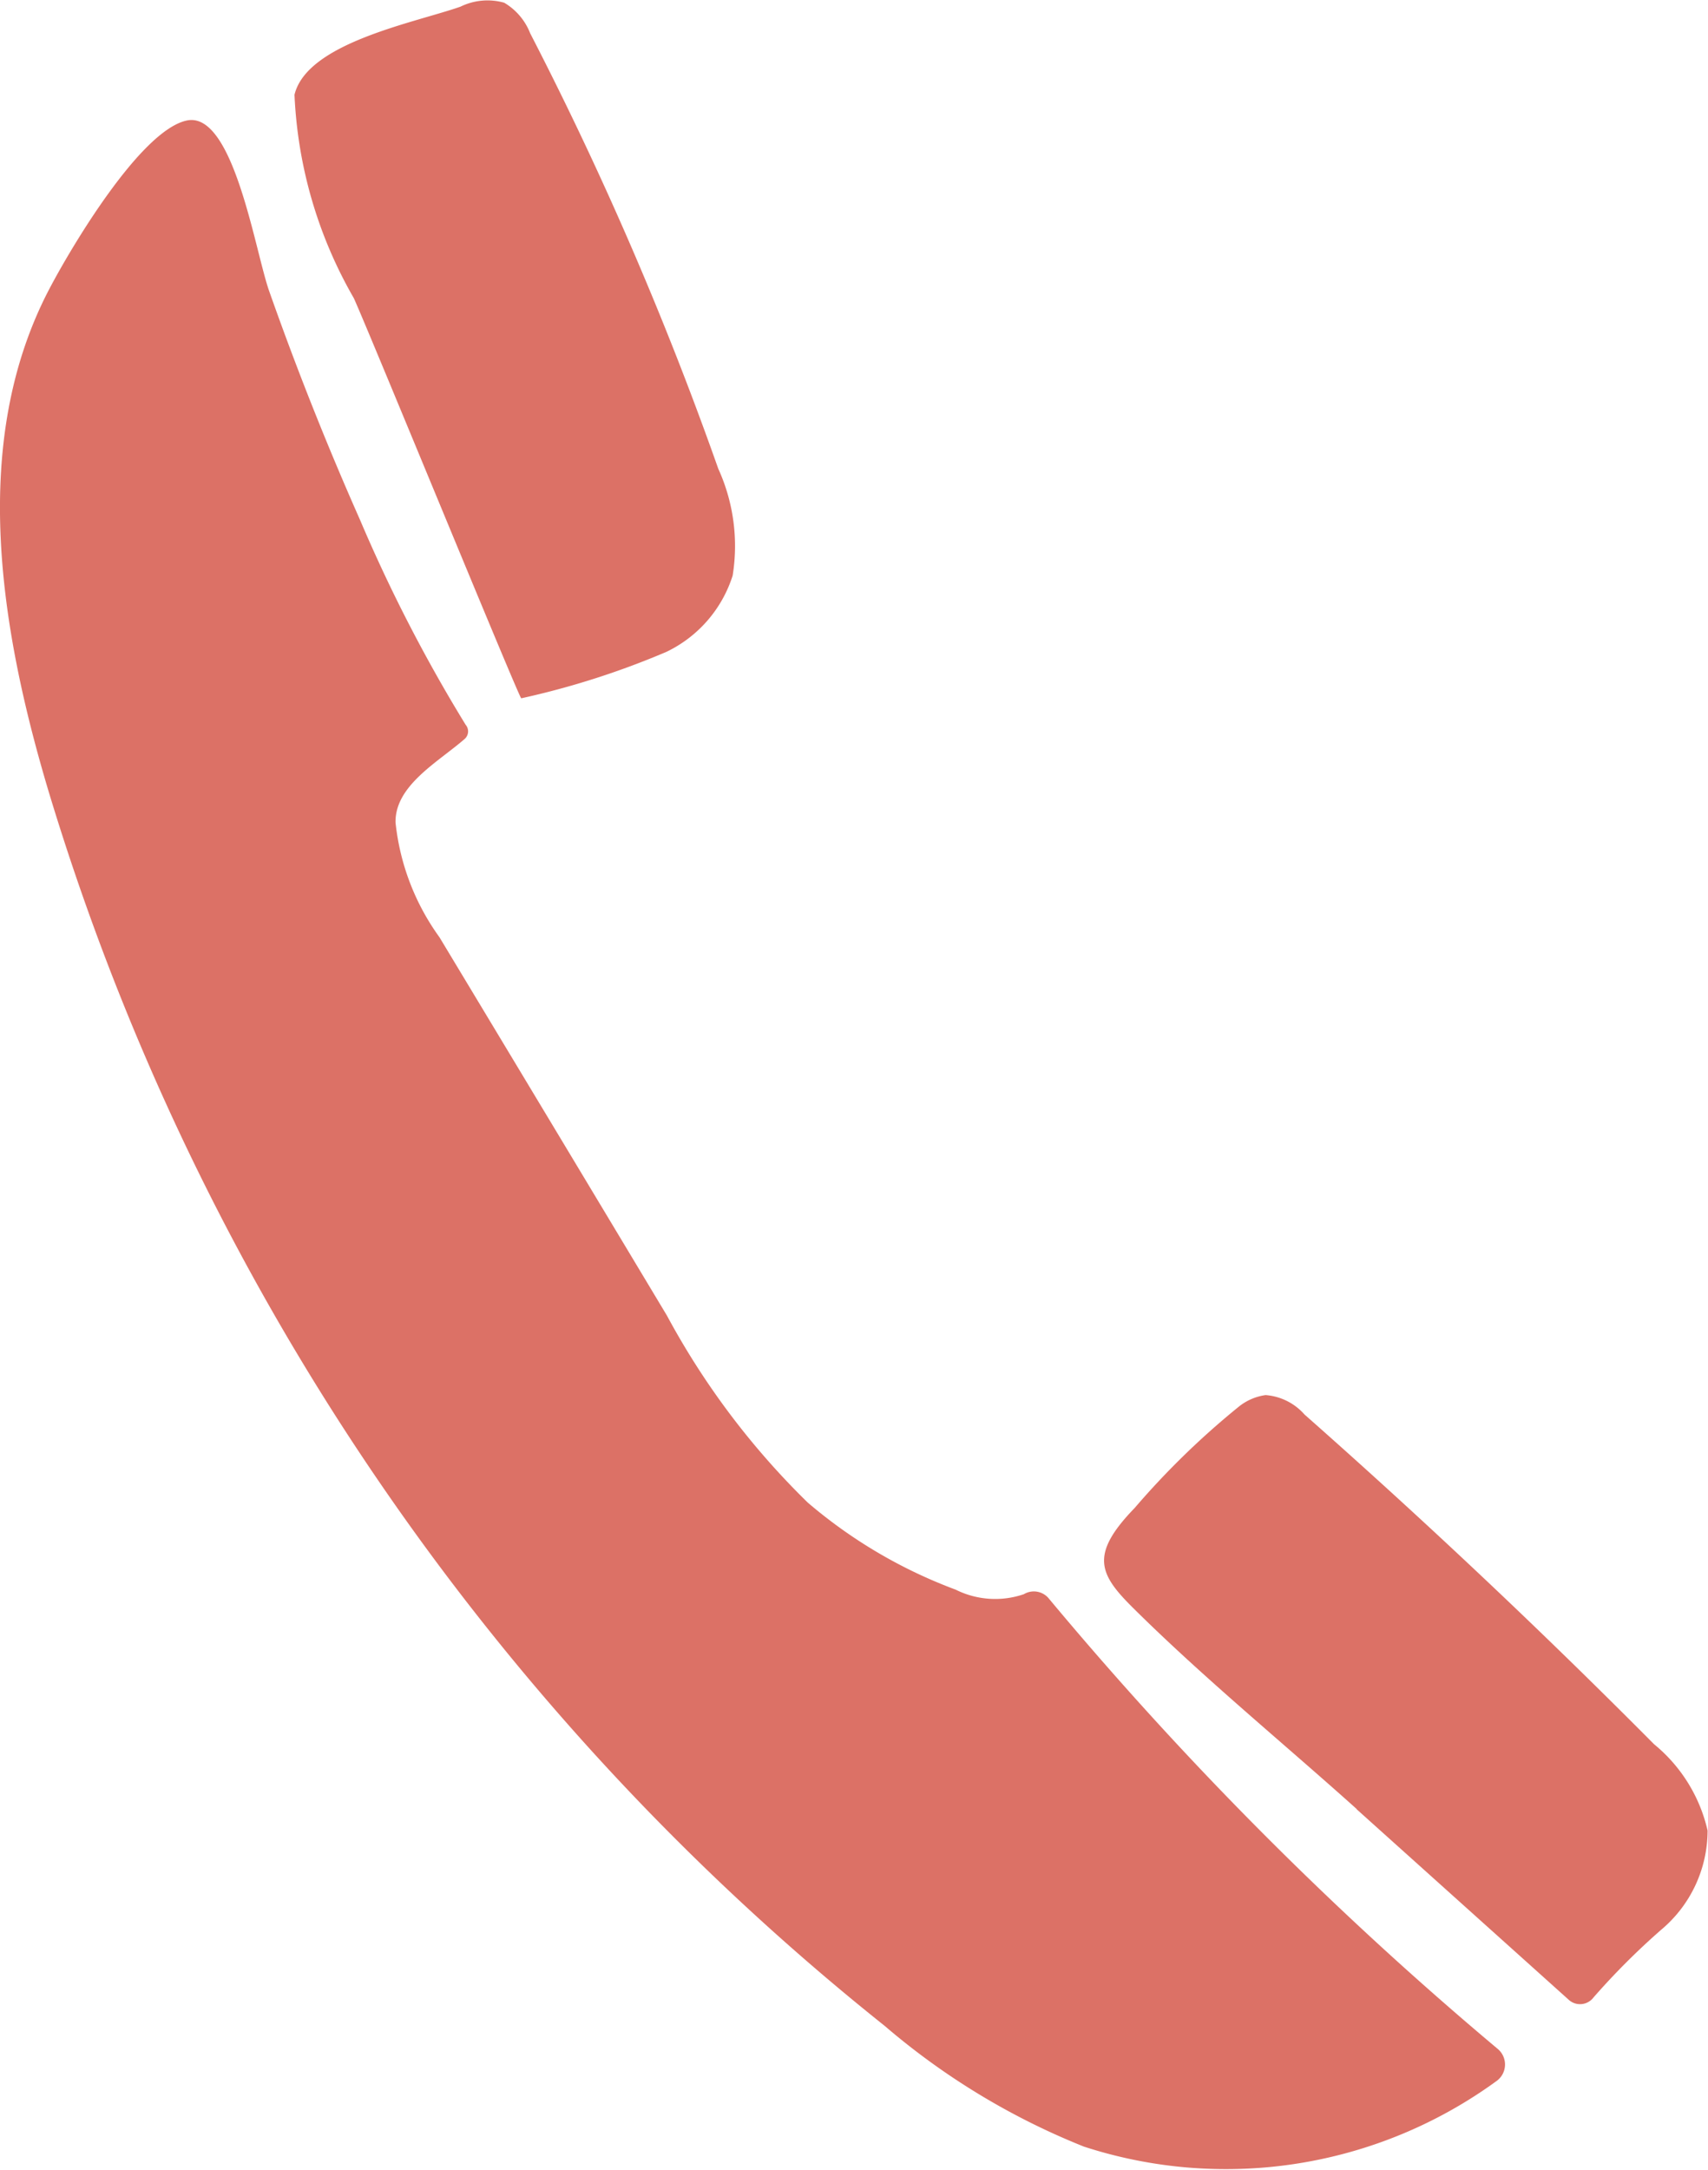 <svg xmlns="http://www.w3.org/2000/svg" xmlns:xlink="http://www.w3.org/1999/xlink" width="20.27" height="25.74" viewBox="0 0 20.27 25.74">
  <defs>
    <clipPath id="clip-path">
      <path id="Pfad_1108" data-name="Pfad 1108" d="M0,11.919H20.27v-25.74H0Z" transform="translate(0 13.821)" fill="#dc7166"/>
    </clipPath>
  </defs>
  <g id="Gruppe_857" data-name="Gruppe 857" transform="translate(0.001)">
    <g id="Gruppe_856" data-name="Gruppe 856" transform="translate(-0.001 0)" clip-path="url(#clip-path)">
      <g id="Gruppe_853" data-name="Gruppe 853" transform="translate(0 1.424)">
        <path id="Pfad_1105" data-name="Pfad 1105" d="M.272.927C-.681,2.741-.32,4.955.27,6.918a29.72,29.72,0,0,0,9.915,14.618,8.44,8.44,0,0,0,2.365,1.432,5.455,5.455,0,0,0,4.9-.782.241.241,0,0,0,.009-.378,42.454,42.454,0,0,1-5.334-5.351.23.23,0,0,0-.289-.043,1.051,1.051,0,0,1-.81-.054,5.825,5.825,0,0,1-1.754-1.032A9.187,9.187,0,0,1,7.6,13.109Q6.253,10.865,4.9,8.62a2.82,2.82,0,0,1-.521-1.361c-.007-.438.5-.713.816-.987A.12.12,0,0,0,5.211,6.1,18.444,18.444,0,0,1,3.958,3.67Q3.366,2.335,2.879.954C2.712.48,2.455-1.189,1.9-1.068S.516.461.272.927" transform="translate(0.315 1.074)" fill="#dc7166"/>
      </g>
      <g id="Gruppe_854" data-name="Gruppe 854" transform="translate(3.471 0)">
        <path id="Pfad_1106" data-name="Pfad 1106" d="M1.257,3.836A9.718,9.718,0,0,0,2.98,3.285a1.509,1.509,0,0,0,.786-.905,2.211,2.211,0,0,0-.171-1.268A41.1,41.1,0,0,0,1.363-4.053a.726.726,0,0,0-.309-.363.73.73,0,0,0-.518.047c-.548.192-1.821.428-1.97,1.045A5.288,5.288,0,0,0-.73-.911c.184.406,1.965,4.753,1.987,4.747" transform="translate(1.458 4.448)" fill="#dc7166"/>
      </g>
      <g id="Gruppe_855" data-name="Gruppe 855" transform="translate(13.102 16.55)">
        <path id="Pfad_1107" data-name="Pfad 1107" d="M1.388,2.275,3.9,4.531a.2.2,0,0,0,.3-.024,8.5,8.5,0,0,1,.8-.8,1.537,1.537,0,0,0,.553-1.179,1.855,1.855,0,0,0-.635-1.024Q2.911-.517.77-2.407a.684.684,0,0,0-.462-.231A.648.648,0,0,0-.011-2.5,9.533,9.533,0,0,0-1.245-1.3c-.54.557-.423.788-.017,1.19.836.829,1.779,1.6,2.65,2.382" transform="translate(1.61 2.638)" fill="#dc7166"/>
      </g>
    </g>
  </g>
</svg>
